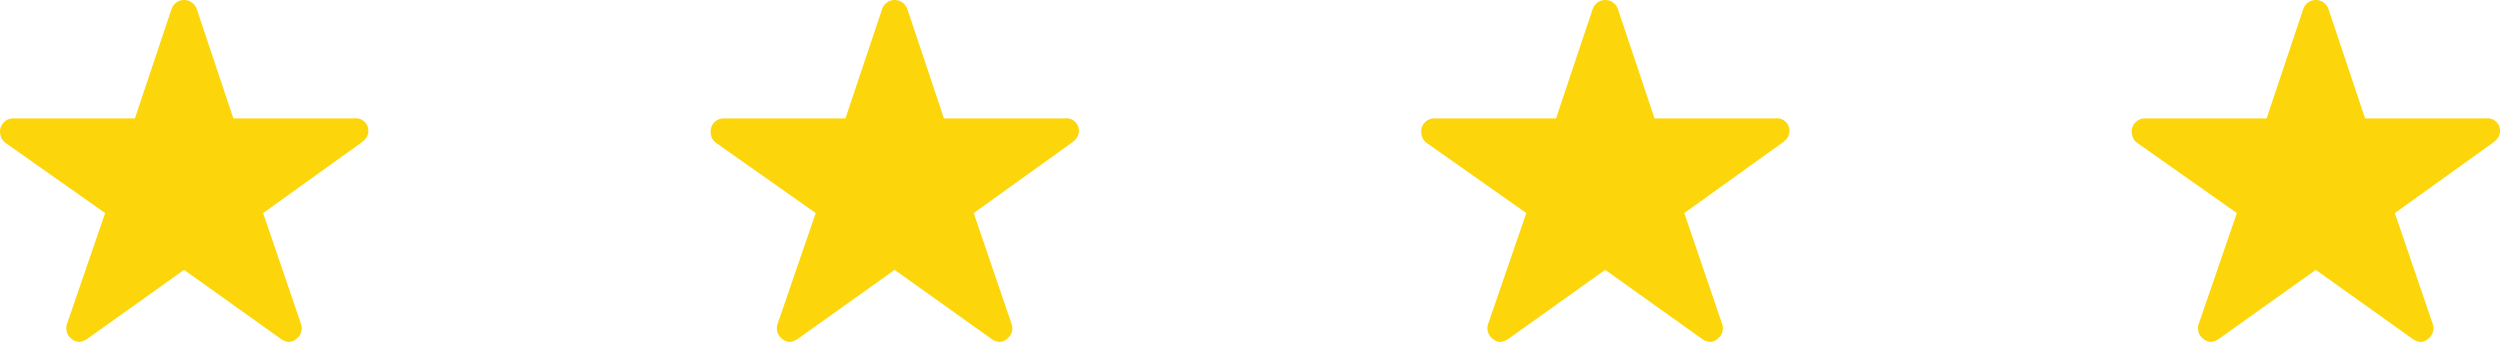 <svg xmlns="http://www.w3.org/2000/svg" width="112.585" height="15.4" viewBox="0 0 112.585 15.4">
  <g id="Group_1" data-name="Group 1" transform="translate(-807.415 -3536.652)">
    <path id="Icon_ionic-ios-star" data-name="Icon ionic-ios-star" d="M18.205,8.706H12.76L11.105,3.767a.6.6,0,0,0-1.125,0L8.325,8.706H2.842A.594.594,0,0,0,2.25,9.3a.435.435,0,0,0,.011.1.569.569,0,0,0,.248.418L6.985,12.97,5.267,17.964a.594.594,0,0,0,.2.666.573.573,0,0,0,.333.144.726.726,0,0,0,.37-.133l4.368-3.113,4.368,3.113a.694.694,0,0,0,.37.133.532.532,0,0,0,.329-.144.587.587,0,0,0,.2-.666L14.1,12.97l4.439-3.184.107-.093a.566.566,0,0,0-.437-.988Z" transform="translate(805.165 3533.277)" fill="#fcd60b"/>
    <path id="Icon_ionic-ios-star-2" data-name="Icon ionic-ios-star" d="M18.205,8.706H12.76L11.105,3.767a.6.6,0,0,0-1.125,0L8.325,8.706H2.842A.594.594,0,0,0,2.25,9.3a.435.435,0,0,0,.011.1.569.569,0,0,0,.248.418L6.985,12.97,5.267,17.964a.594.594,0,0,0,.2.666.573.573,0,0,0,.333.144.726.726,0,0,0,.37-.133l4.368-3.113,4.368,3.113a.694.694,0,0,0,.37.133.532.532,0,0,0,.329-.144.587.587,0,0,0,.2-.666L14.1,12.97l4.439-3.184.107-.093a.566.566,0,0,0-.437-.988Z" transform="translate(837.165 3533.277)" fill="#fcd60b"/>
    <path id="Icon_ionic-ios-star-3" data-name="Icon ionic-ios-star" d="M18.205,8.706H12.76L11.105,3.767a.6.6,0,0,0-1.125,0L8.325,8.706H2.842A.594.594,0,0,0,2.25,9.3a.435.435,0,0,0,.011.1.569.569,0,0,0,.248.418L6.985,12.97,5.267,17.964a.594.594,0,0,0,.2.666.573.573,0,0,0,.333.144.726.726,0,0,0,.37-.133l4.368-3.113,4.368,3.113a.694.694,0,0,0,.37.133.532.532,0,0,0,.329-.144.587.587,0,0,0,.2-.666L14.1,12.97l4.439-3.184.107-.093a.566.566,0,0,0-.437-.988Z" transform="translate(869.165 3533.277)" fill="#fcd60b"/>
    <path id="Icon_ionic-ios-star-4" data-name="Icon ionic-ios-star" d="M18.205,8.706H12.76L11.105,3.767a.6.6,0,0,0-1.125,0L8.325,8.706H2.842A.594.594,0,0,0,2.25,9.3a.435.435,0,0,0,.011.1.569.569,0,0,0,.248.418L6.985,12.97,5.267,17.964a.594.594,0,0,0,.2.666.573.573,0,0,0,.333.144.726.726,0,0,0,.37-.133l4.368-3.113,4.368,3.113a.694.694,0,0,0,.37.133.532.532,0,0,0,.329-.144.587.587,0,0,0,.2-.666L14.1,12.97l4.439-3.184.107-.093a.566.566,0,0,0-.437-.988Z" transform="translate(901.165 3533.277)" fill="#fcd60b"/>
  </g>
</svg>
